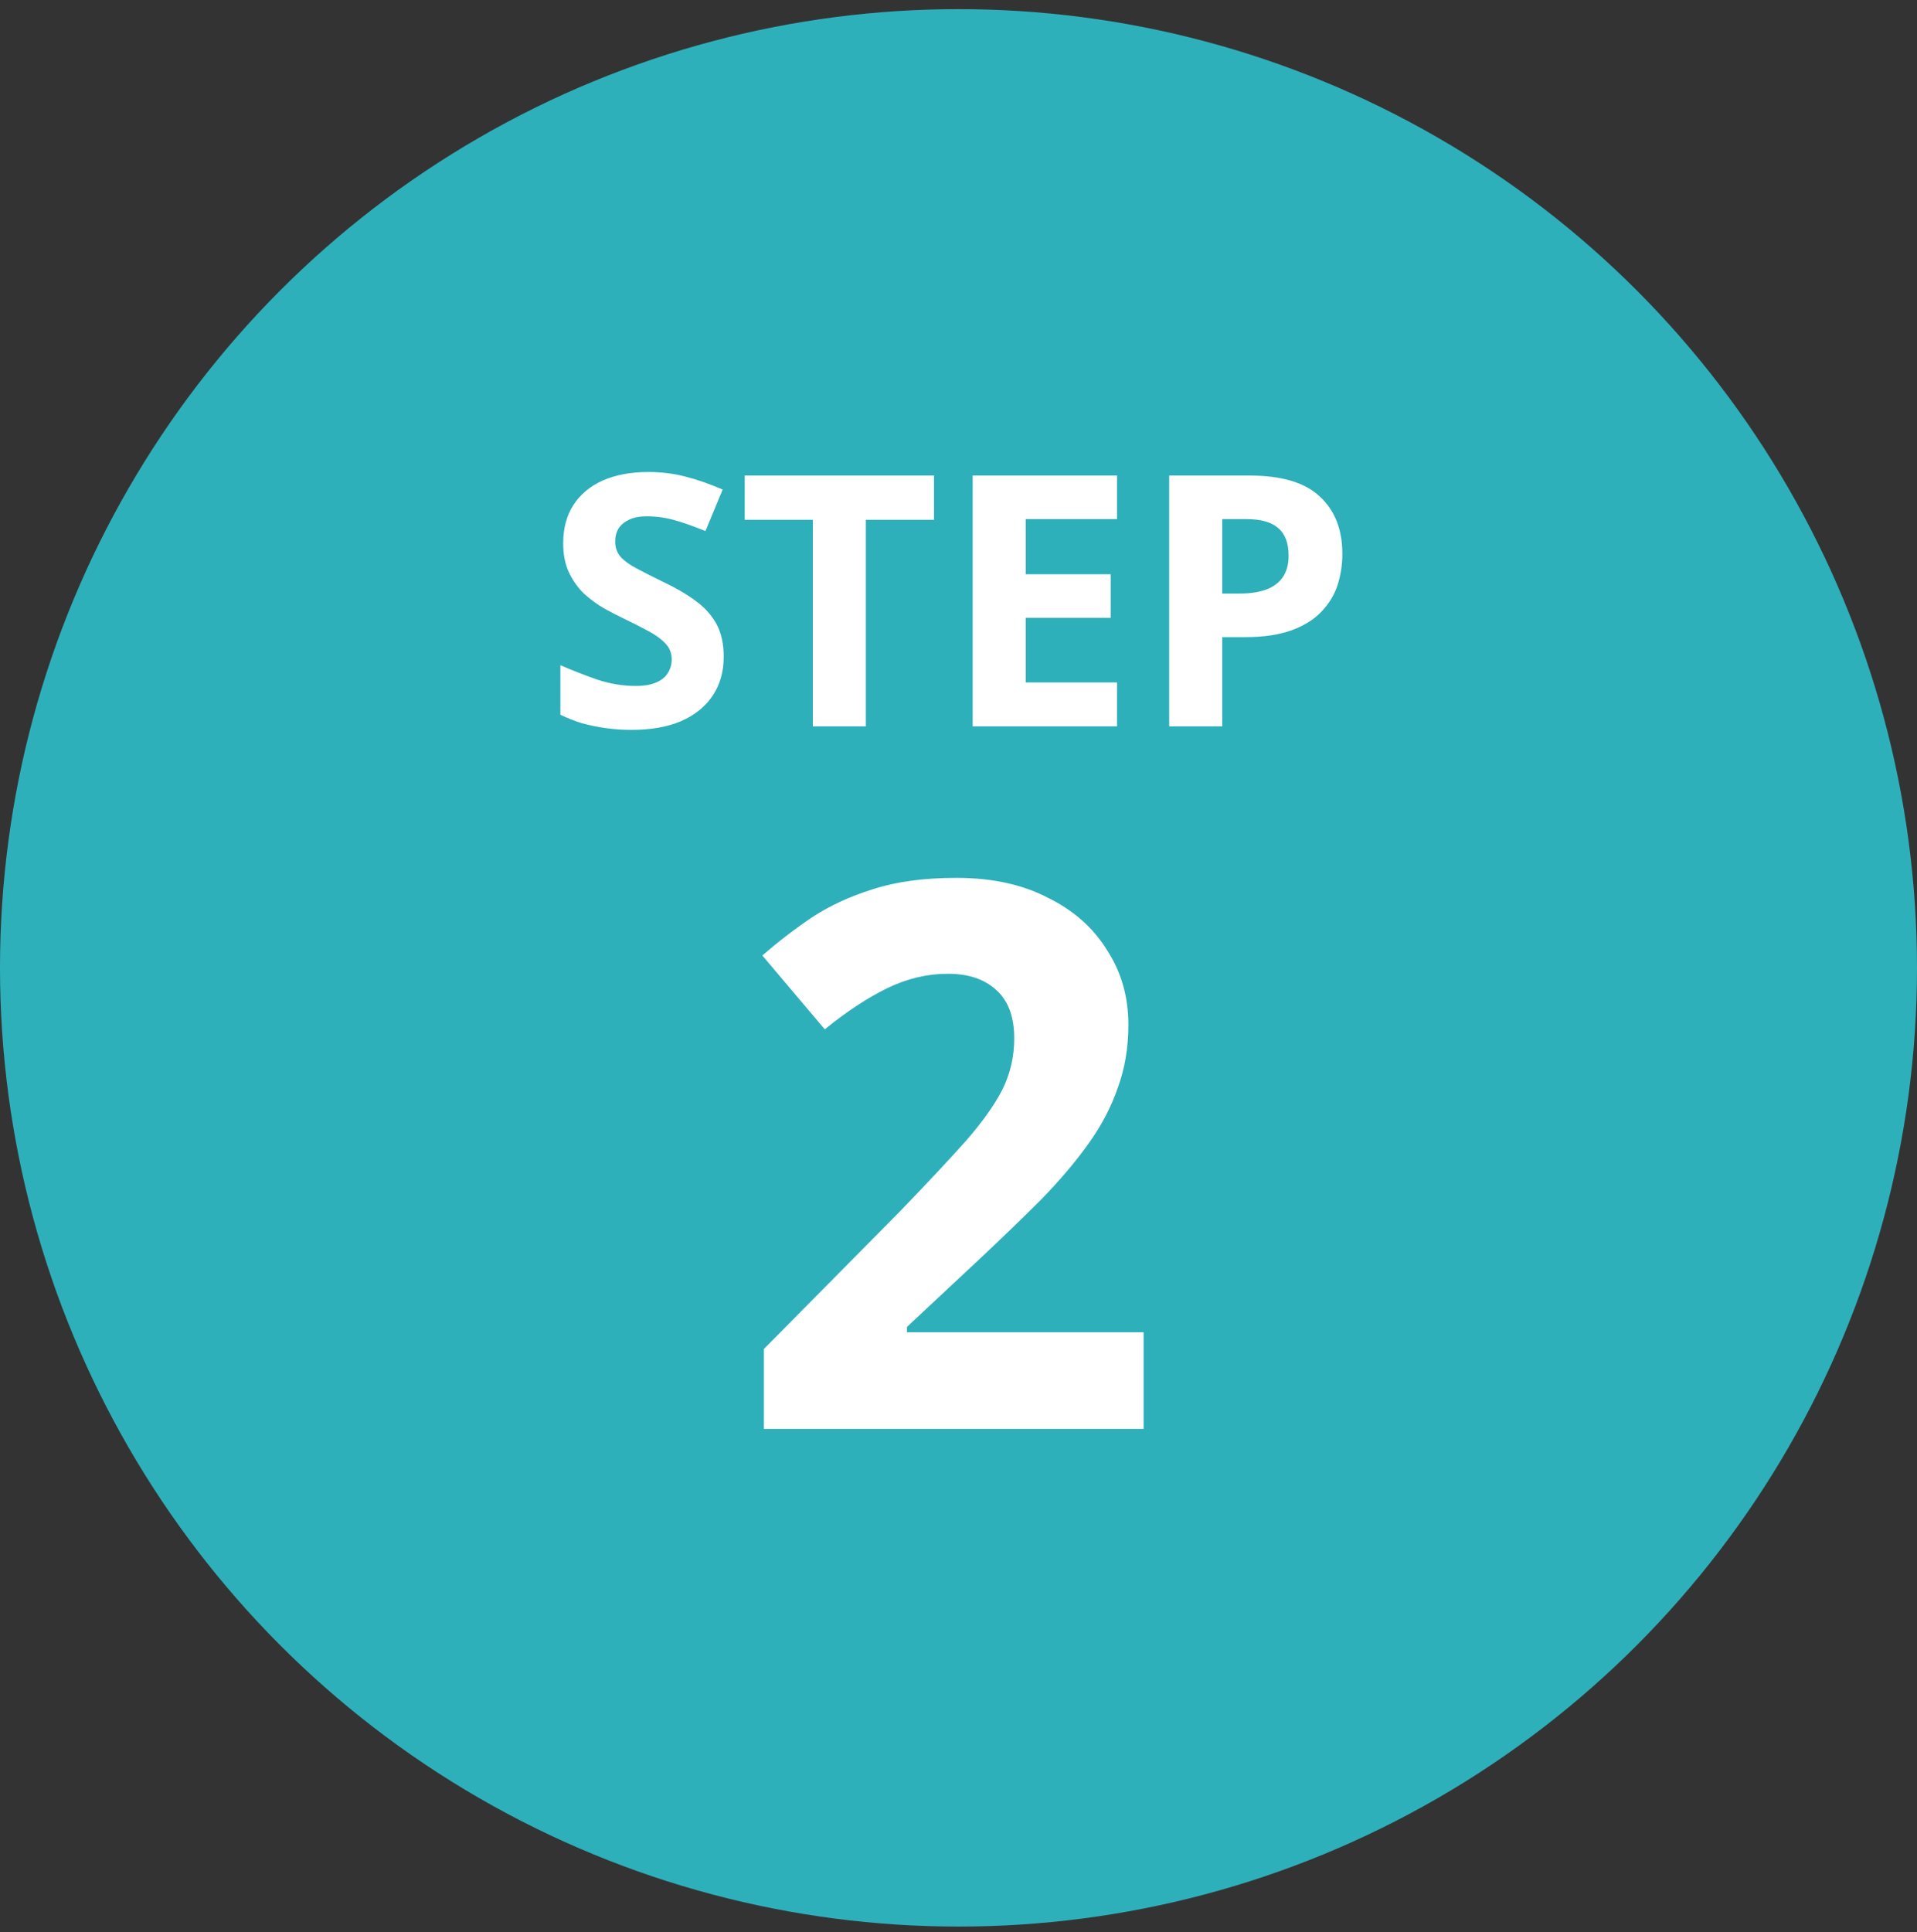 <svg xmlns="http://www.w3.org/2000/svg" width="131" height="132" viewBox="0 0 131 132" fill="none"><rect x="0" y="0" width="131" height="132" fill="#333333" stroke="none"/><circle cx="65.5" cy="66.125" r="65.5" fill="#2EB0BB"></circle><path d="M49.455 44.873C49.455 45.881 49.207 46.761 48.711 47.513C48.215 48.265 47.495 48.849 46.551 49.265C45.623 49.665 44.487 49.865 43.143 49.865C42.551 49.865 41.967 49.825 41.391 49.745C40.831 49.665 40.287 49.553 39.759 49.409C39.247 49.249 38.759 49.057 38.295 48.833V45.449C39.111 45.801 39.951 46.129 40.815 46.433C41.695 46.721 42.567 46.865 43.431 46.865C44.023 46.865 44.495 46.785 44.847 46.625C45.215 46.465 45.479 46.249 45.639 45.977C45.815 45.705 45.903 45.393 45.903 45.041C45.903 44.609 45.751 44.241 45.447 43.937C45.159 43.633 44.767 43.353 44.271 43.097C43.775 42.825 43.207 42.537 42.567 42.233C42.167 42.041 41.735 41.817 41.271 41.561C40.807 41.289 40.359 40.961 39.927 40.577C39.511 40.177 39.167 39.697 38.895 39.137C38.623 38.577 38.487 37.905 38.487 37.121C38.487 36.097 38.719 35.225 39.183 34.505C39.663 33.769 40.335 33.209 41.199 32.825C42.079 32.441 43.111 32.249 44.295 32.249C45.191 32.249 46.039 32.353 46.839 32.561C47.655 32.769 48.503 33.065 49.383 33.449L48.207 36.281C47.423 35.961 46.719 35.713 46.095 35.537C45.471 35.361 44.831 35.273 44.175 35.273C43.727 35.273 43.343 35.345 43.023 35.489C42.703 35.633 42.455 35.833 42.279 36.089C42.119 36.345 42.039 36.649 42.039 37.001C42.039 37.401 42.159 37.745 42.399 38.033C42.639 38.305 42.999 38.569 43.479 38.825C43.959 39.081 44.559 39.385 45.279 39.737C46.159 40.153 46.903 40.585 47.511 41.033C48.135 41.481 48.615 42.009 48.951 42.617C49.287 43.225 49.455 43.977 49.455 44.873ZM59.17 49.625H55.546V35.513H50.89V32.489H63.826V35.513H59.17V49.625ZM76.333 49.625H66.469V32.489H76.333V35.465H70.093V39.233H75.901V42.209H70.093V46.625H76.333V49.625ZM85.37 32.489C87.578 32.489 89.186 32.969 90.194 33.929C91.218 34.873 91.73 36.177 91.73 37.841C91.73 38.593 91.618 39.313 91.394 40.001C91.17 40.673 90.794 41.281 90.266 41.825C89.754 42.353 89.074 42.769 88.226 43.073C87.378 43.377 86.33 43.529 85.082 43.529H83.522V49.625H79.898V32.489H85.37ZM85.178 35.465H83.522V40.553H84.722C85.41 40.553 86.002 40.465 86.498 40.289C86.994 40.113 87.378 39.833 87.65 39.449C87.922 39.065 88.058 38.569 88.058 37.961C88.058 37.113 87.826 36.489 87.362 36.089C86.898 35.673 86.17 35.465 85.178 35.465ZM78.149 97.625H52.201V92.165L61.509 82.753C63.381 80.812 64.889 79.2 66.033 77.917C67.177 76.6 68.009 75.421 68.529 74.381C69.049 73.306 69.309 72.162 69.309 70.949C69.309 69.458 68.893 68.349 68.061 67.621C67.264 66.893 66.172 66.529 64.785 66.529C63.364 66.529 61.977 66.858 60.625 67.517C59.273 68.176 57.852 69.112 56.361 70.325L52.097 65.281C53.172 64.345 54.298 63.478 55.477 62.681C56.69 61.884 58.077 61.242 59.637 60.757C61.232 60.237 63.138 59.977 65.357 59.977C67.784 59.977 69.864 60.428 71.597 61.329C73.365 62.196 74.717 63.392 75.653 64.917C76.624 66.408 77.109 68.106 77.109 70.013C77.109 71.573 76.866 73.012 76.381 74.329C75.93 75.646 75.254 76.929 74.353 78.177C73.486 79.39 72.412 80.656 71.129 81.973C69.846 83.256 68.39 84.66 66.761 86.185L61.977 90.657V91.021H78.149V97.625Z" fill="white"></path></svg>